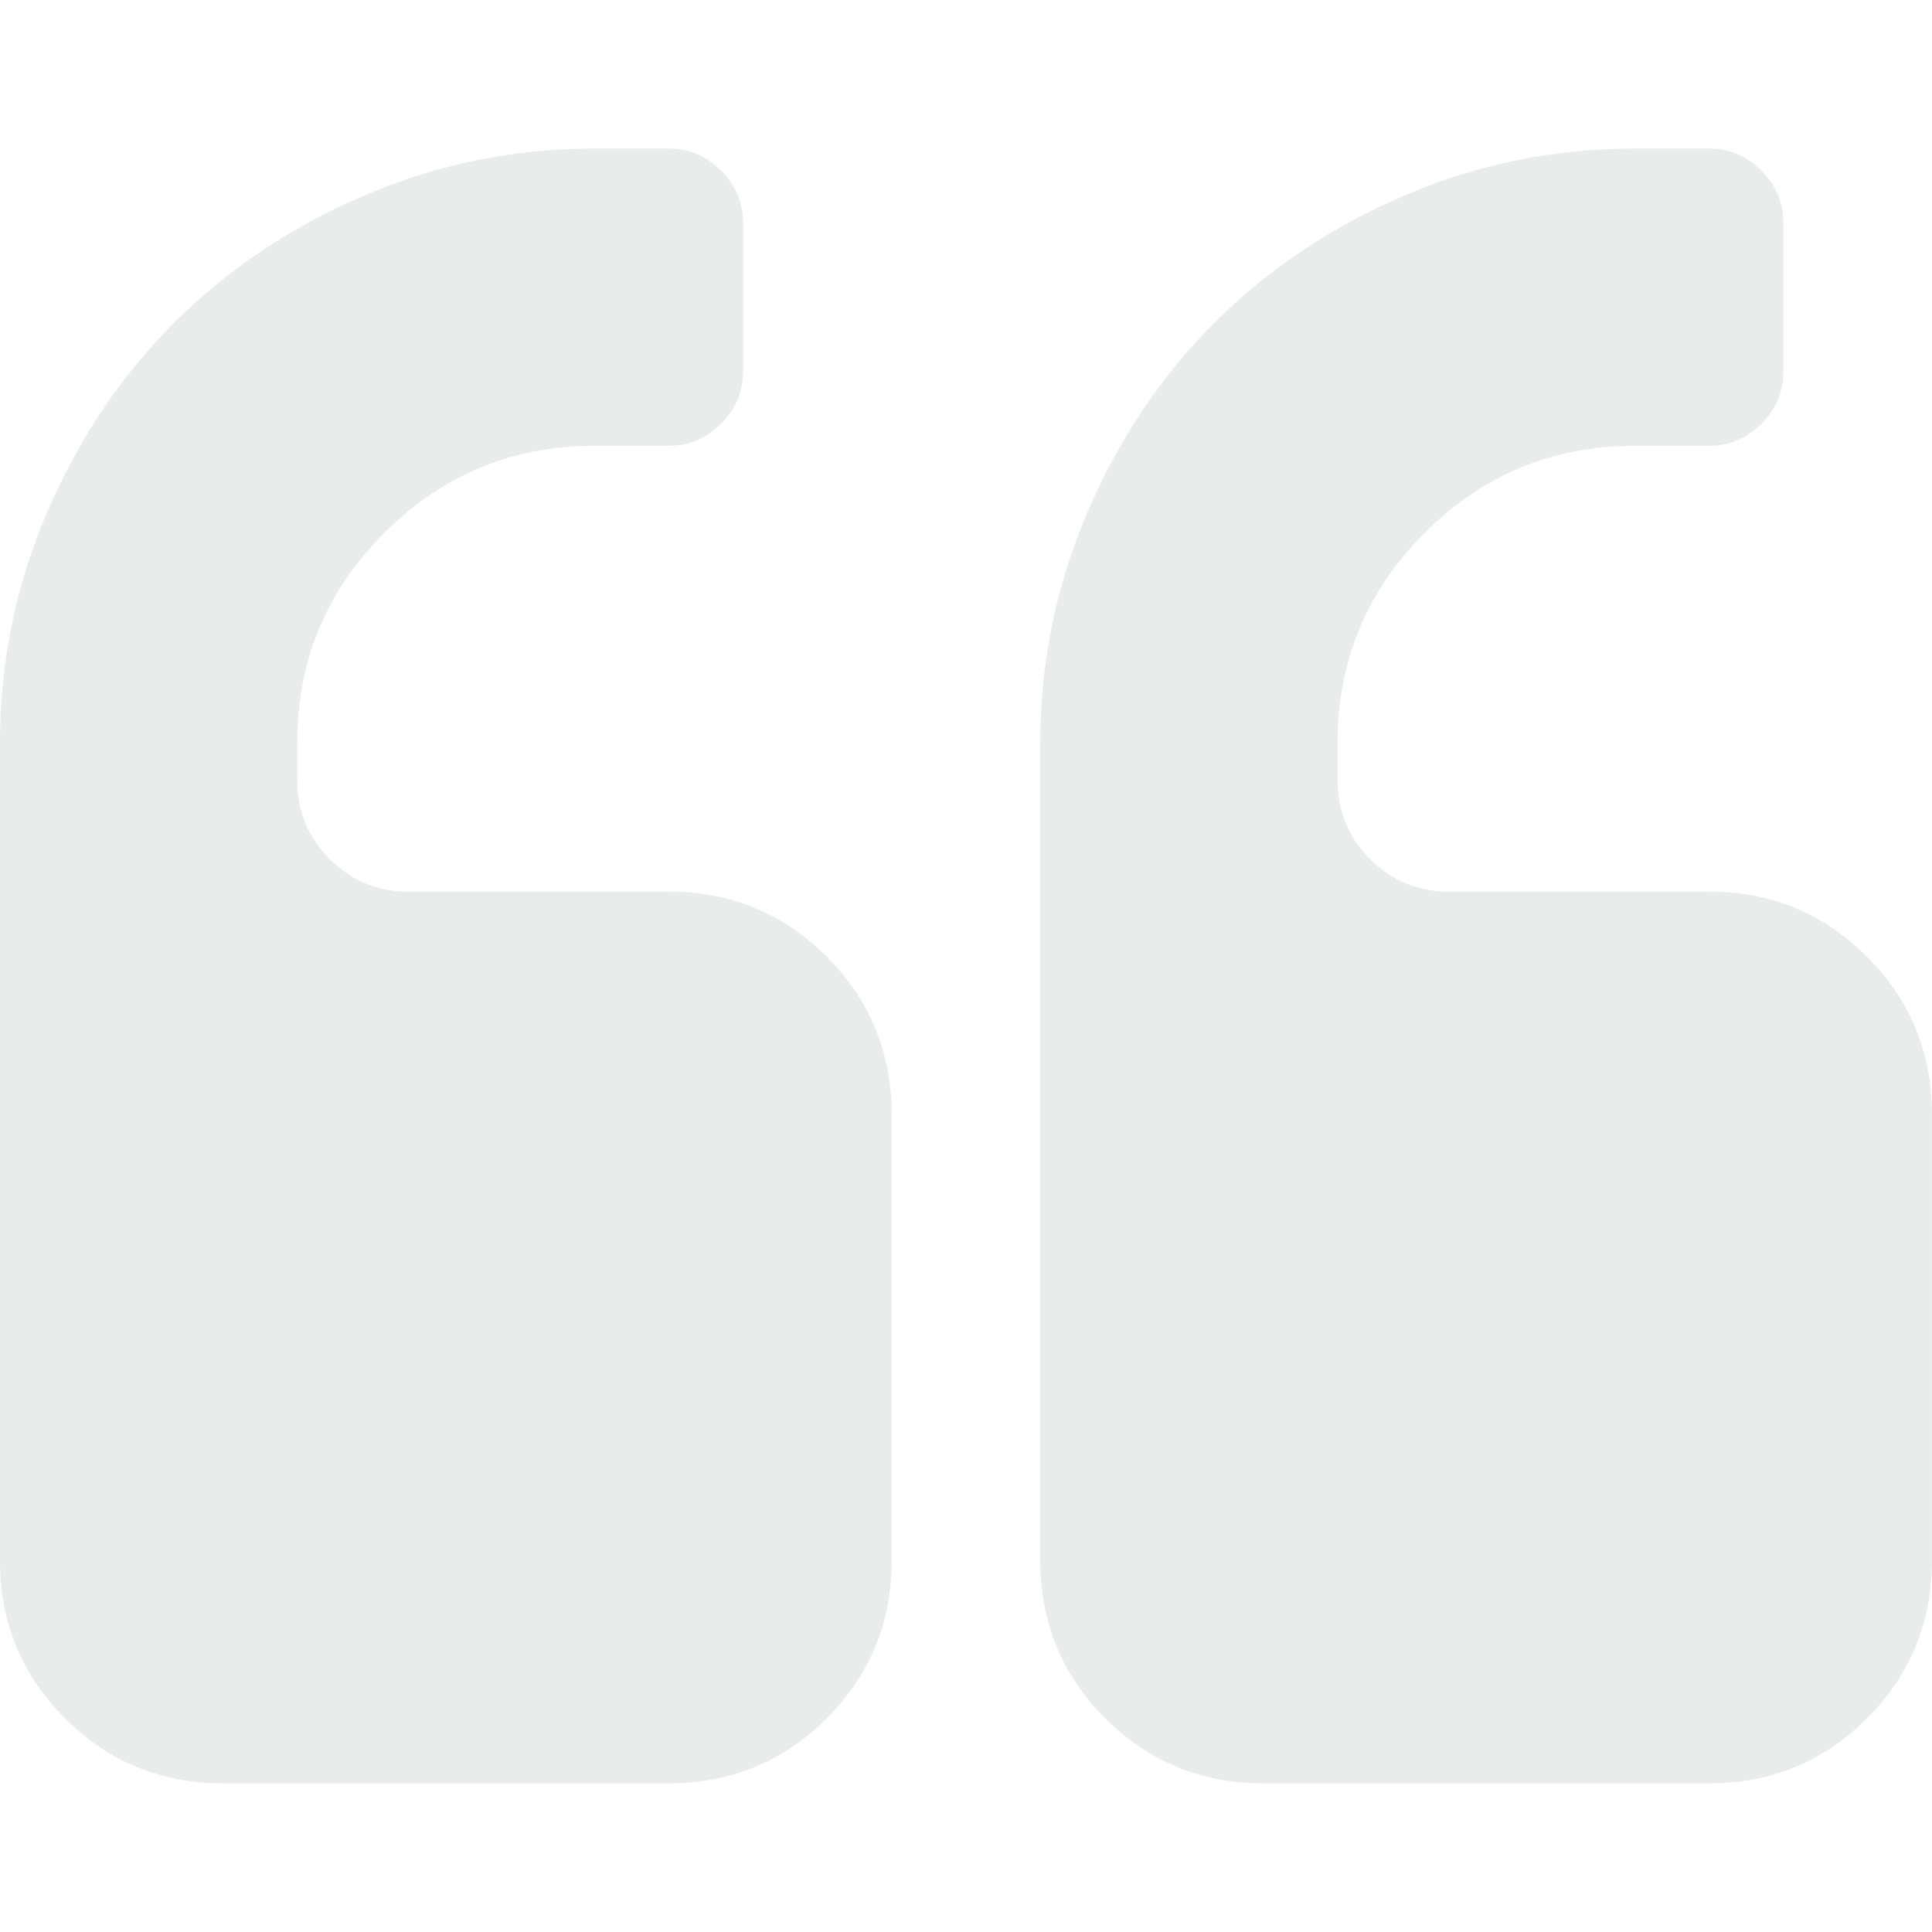 <svg width="48" height="48" viewBox="0 0 48 48" fill="none" xmlns="http://www.w3.org/2000/svg">
<g opacity="0.1">
<path d="M16.615 22.153H10.154C9.384 22.153 8.73 21.884 8.192 21.345C7.654 20.807 7.384 20.153 7.384 19.384V18.461C7.384 16.422 8.105 14.682 9.548 13.24C10.99 11.798 12.731 11.076 14.769 11.076H16.615C17.115 11.076 17.548 10.894 17.913 10.528C18.279 10.163 18.461 9.73 18.461 9.23V5.538C18.461 5.038 18.279 4.605 17.913 4.239C17.548 3.874 17.115 3.691 16.615 3.691H14.769C12.769 3.691 10.861 4.081 9.043 4.86C7.226 5.639 5.654 6.692 4.327 8.019C3 9.345 1.947 10.917 1.168 12.735C0.389 14.552 0 16.461 0 18.461V38.768C0 40.307 0.538 41.614 1.615 42.692C2.692 43.768 4 44.307 5.539 44.307H16.616C18.154 44.307 19.462 43.768 20.539 42.692C21.616 41.614 22.154 40.307 22.154 38.768V27.692C22.154 26.153 21.616 24.846 20.538 23.768C19.462 22.692 18.154 22.153 16.615 22.153Z" fill="#113D48"/>
<path d="M46.384 23.768C45.308 22.692 44 22.153 42.461 22.153H36C35.231 22.153 34.577 21.884 34.039 21.345C33.5 20.807 33.231 20.153 33.231 19.384V18.461C33.231 16.422 33.953 14.682 35.394 13.24C36.836 11.798 38.577 11.076 40.616 11.076H42.462C42.962 11.076 43.394 10.894 43.76 10.528C44.125 10.163 44.308 9.73 44.308 9.23V5.538C44.308 5.038 44.125 4.605 43.76 4.239C43.395 3.874 42.962 3.691 42.462 3.691H40.616C38.615 3.691 36.707 4.081 34.889 4.86C33.072 5.639 31.5 6.692 30.173 8.019C28.846 9.345 27.793 10.917 27.014 12.735C26.236 14.552 25.846 16.461 25.846 18.461V38.768C25.846 40.307 26.384 41.614 27.461 42.692C28.538 43.768 29.846 44.307 31.384 44.307H42.461C43.999 44.307 45.307 43.768 46.384 42.692C47.461 41.614 47.999 40.307 47.999 38.768V27.692C47.999 26.153 47.461 24.846 46.384 23.768Z" fill="#113D48"/>
</g>
</svg>
